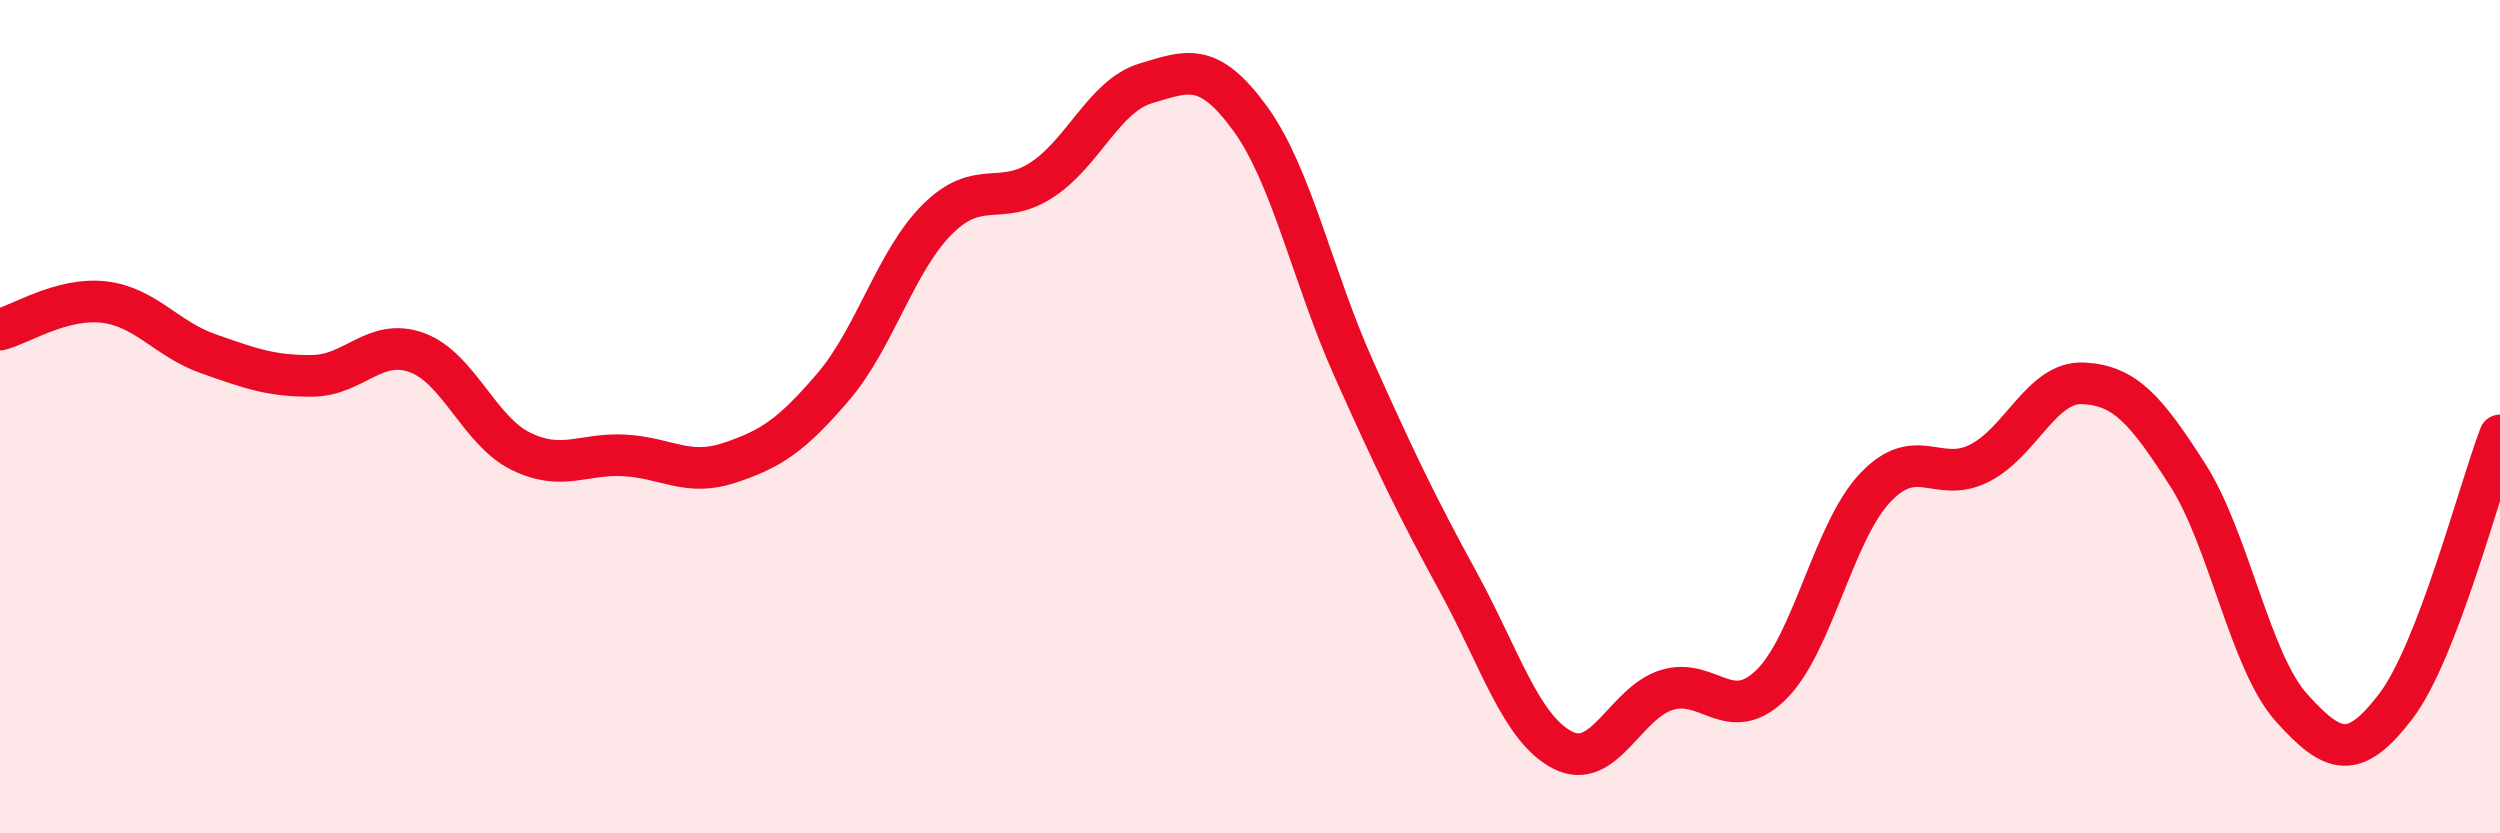 
    <svg width="60" height="20" viewBox="0 0 60 20" xmlns="http://www.w3.org/2000/svg">
      <path
        d="M 0,7.91 C 0.5,7.78 1.5,7.13 2.5,7.25 C 3.5,7.37 4,8.14 5,8.49 C 6,8.84 6.5,9.03 7.5,9.02 C 8.5,9.01 9,8.1 10,8.46 C 11,8.82 11.5,10.34 12.5,10.83 C 13.5,11.32 14,10.87 15,10.93 C 16,10.99 16.5,11.44 17.5,11.11 C 18.5,10.78 19,10.45 20,9.28 C 21,8.11 21.5,6.25 22.5,5.26 C 23.5,4.27 24,4.97 25,4.32 C 26,3.67 26.5,2.3 27.5,2 C 28.5,1.7 29,1.47 30,2.84 C 31,4.21 31.5,6.64 32.5,8.87 C 33.5,11.1 34,12.14 35,13.97 C 36,15.8 36.5,17.48 37.5,18 C 38.5,18.52 39,16.87 40,16.56 C 41,16.25 41.5,17.41 42.5,16.44 C 43.5,15.47 44,12.77 45,11.71 C 46,10.65 46.5,11.62 47.5,11.12 C 48.5,10.62 49,9.15 50,9.2 C 51,9.25 51.5,9.83 52.5,11.39 C 53.5,12.95 54,15.88 55,16.99 C 56,18.1 56.5,18.26 57.5,16.95 C 58.5,15.64 59.5,11.75 60,10.45L60 20L0 20Z"
        fill="#EB0A25"
        opacity="0.1"
        stroke-linecap="round"
        stroke-linejoin="round"
      />
      <path
        d="M 0,7.91 C 0.5,7.78 1.5,7.13 2.5,7.25 C 3.5,7.37 4,8.14 5,8.49 C 6,8.84 6.5,9.03 7.5,9.02 C 8.5,9.01 9,8.1 10,8.46 C 11,8.82 11.5,10.34 12.5,10.83 C 13.5,11.32 14,10.87 15,10.93 C 16,10.99 16.5,11.44 17.5,11.11 C 18.5,10.78 19,10.45 20,9.28 C 21,8.11 21.5,6.25 22.5,5.26 C 23.5,4.27 24,4.97 25,4.32 C 26,3.67 26.5,2.3 27.5,2 C 28.5,1.7 29,1.47 30,2.84 C 31,4.21 31.5,6.64 32.5,8.87 C 33.5,11.1 34,12.14 35,13.97 C 36,15.8 36.5,17.48 37.5,18 C 38.5,18.52 39,16.87 40,16.56 C 41,16.25 41.5,17.41 42.5,16.44 C 43.5,15.47 44,12.77 45,11.71 C 46,10.65 46.5,11.62 47.5,11.12 C 48.5,10.62 49,9.15 50,9.2 C 51,9.25 51.5,9.83 52.5,11.39 C 53.5,12.95 54,15.88 55,16.99 C 56,18.1 56.5,18.26 57.5,16.95 C 58.5,15.64 59.5,11.75 60,10.45"
        stroke="#EB0A25"
        stroke-width="1"
        fill="none"
        stroke-linecap="round"
        stroke-linejoin="round"
      />
    </svg>
  